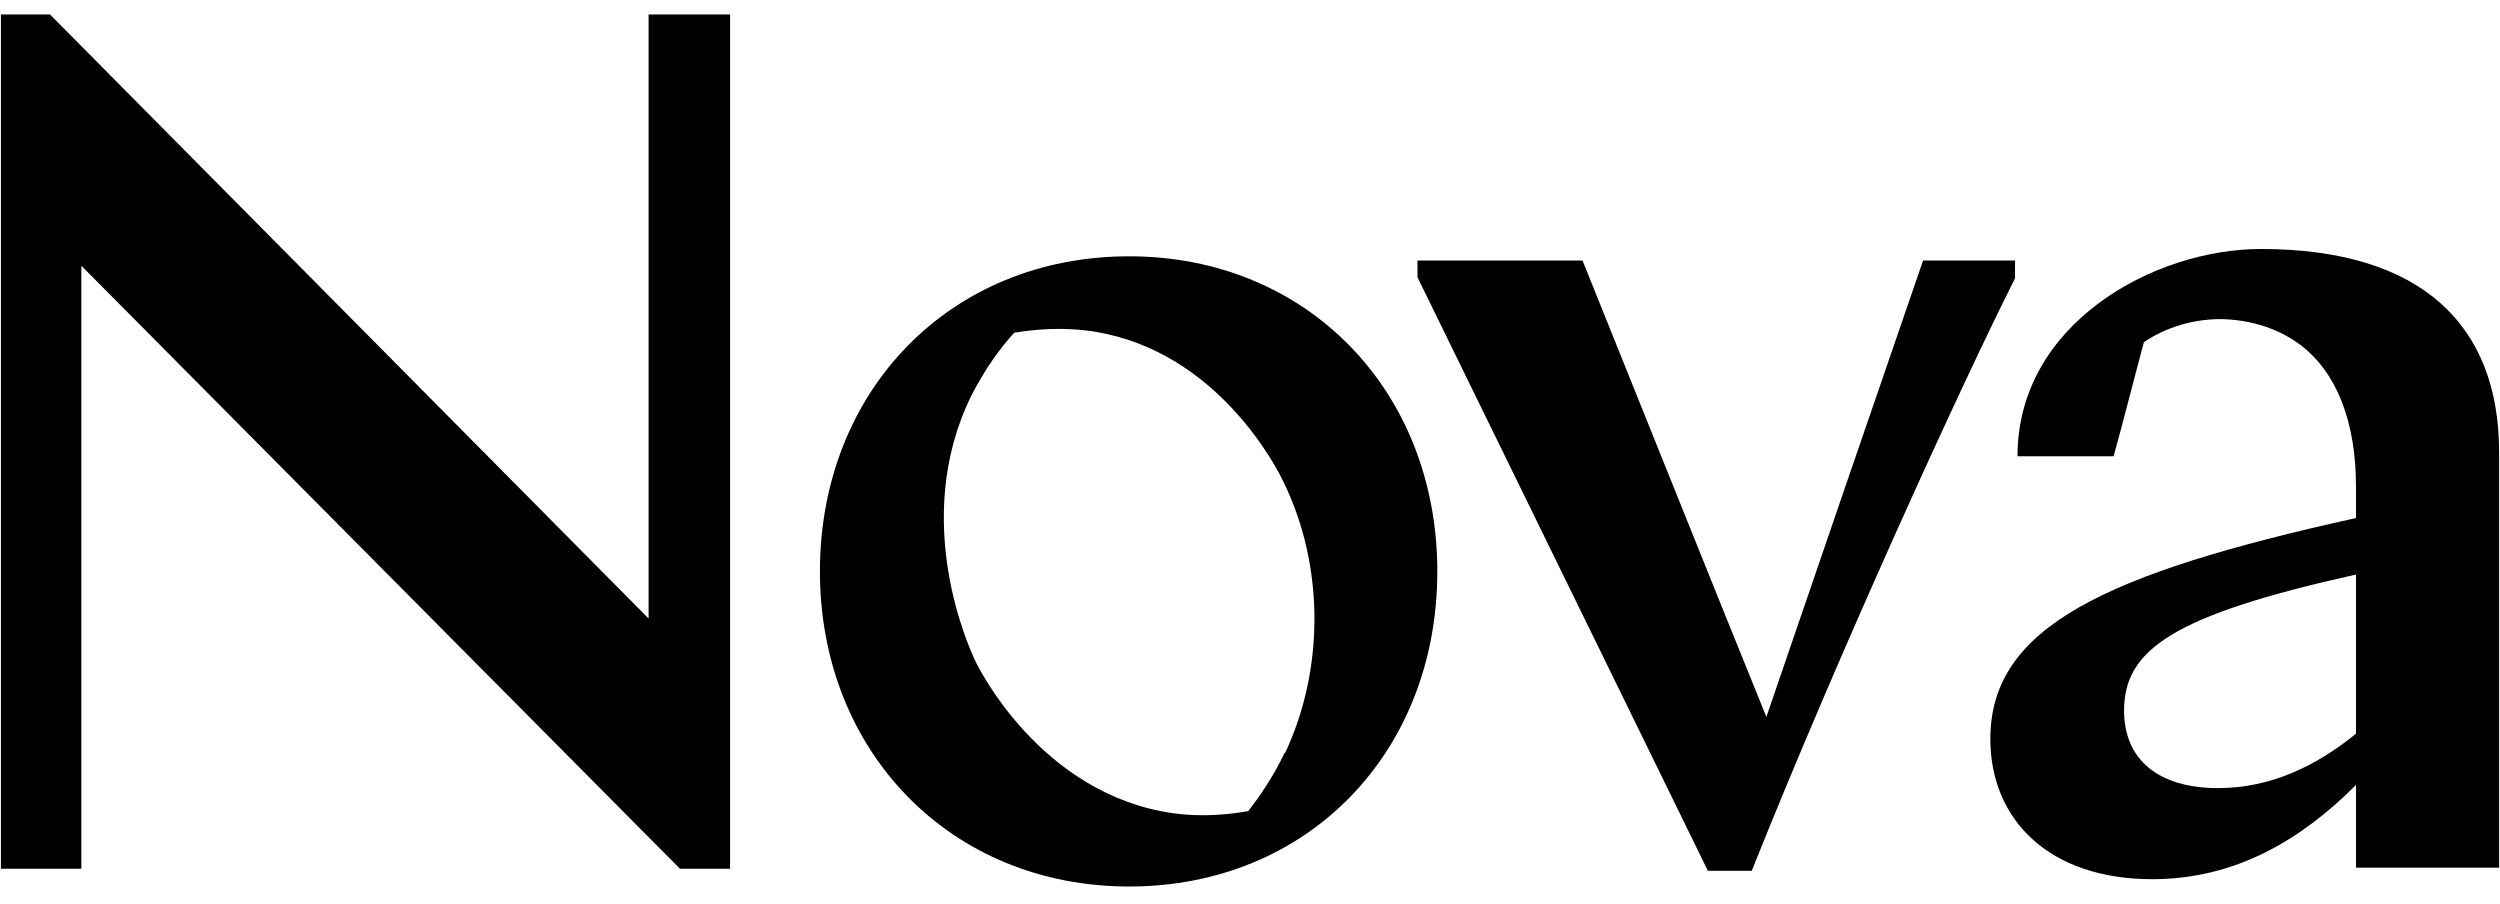 <svg width="94" height="34" viewBox="0 0 94 34" fill="none" xmlns="http://www.w3.org/2000/svg">
<path d="M24.387 23.256L1.881 0.545L0.034 0.545L0.034 32.664L3.059 32.664L3.059 9.992L25.566 32.664L27.451 32.664L27.451 0.545L24.387 0.545L24.387 23.256Z" fill="black"/>
<path d="M75.765 9.795L72.308 9.795C70.344 15.502 68.38 21.21 66.416 26.956C64.099 21.249 61.821 15.542 59.503 9.795L53.297 9.795V10.425L64.217 32.743L65.866 32.743C69.166 24.477 73.761 14.44 75.765 10.464V9.795Z" fill="black"/>
<path d="M85.01 9.362C81.004 9.362 75.858 12.156 75.858 17.155L79.472 17.155C79.865 15.738 80.218 14.321 80.611 12.865C81.004 12.589 81.986 12.038 83.36 11.999C83.596 11.999 85.128 11.96 86.463 12.944C87.838 13.967 88.585 15.817 88.585 18.297V19.478C79.157 21.564 74.837 23.571 74.837 27.783C74.837 30.814 77.036 33.058 80.925 33.058C84.067 33.058 86.542 31.562 88.585 29.515L88.585 32.625L93.966 32.625L93.966 16.998C93.966 12.235 91.059 9.362 85.01 9.362ZM88.585 27.586C87.092 28.806 85.364 29.633 83.4 29.633C81.121 29.633 79.865 28.531 79.865 26.72C79.865 24.437 81.671 23.138 88.585 21.603V27.586Z" fill="black"/>
<path d="M42.456 9.637C35.7 9.637 30.829 14.715 30.829 21.485C30.829 28.256 35.739 33.333 42.456 33.333C49.173 33.333 54.043 28.295 54.043 21.485C54.043 14.676 49.133 9.637 42.456 9.637ZM48.309 28.295C47.837 29.279 47.327 29.987 46.934 30.499C46.227 30.617 45.245 30.735 44.106 30.578C39.157 29.869 36.8 25.146 36.643 24.792C36.446 24.359 34.247 19.596 36.486 14.951C37.035 13.849 37.664 13.023 38.135 12.511C38.842 12.393 39.942 12.275 41.16 12.471C45.795 13.219 48.034 17.628 48.269 18.14C49.801 21.288 49.801 25.185 48.309 28.334V28.295Z" fill="black"/>
</svg>
